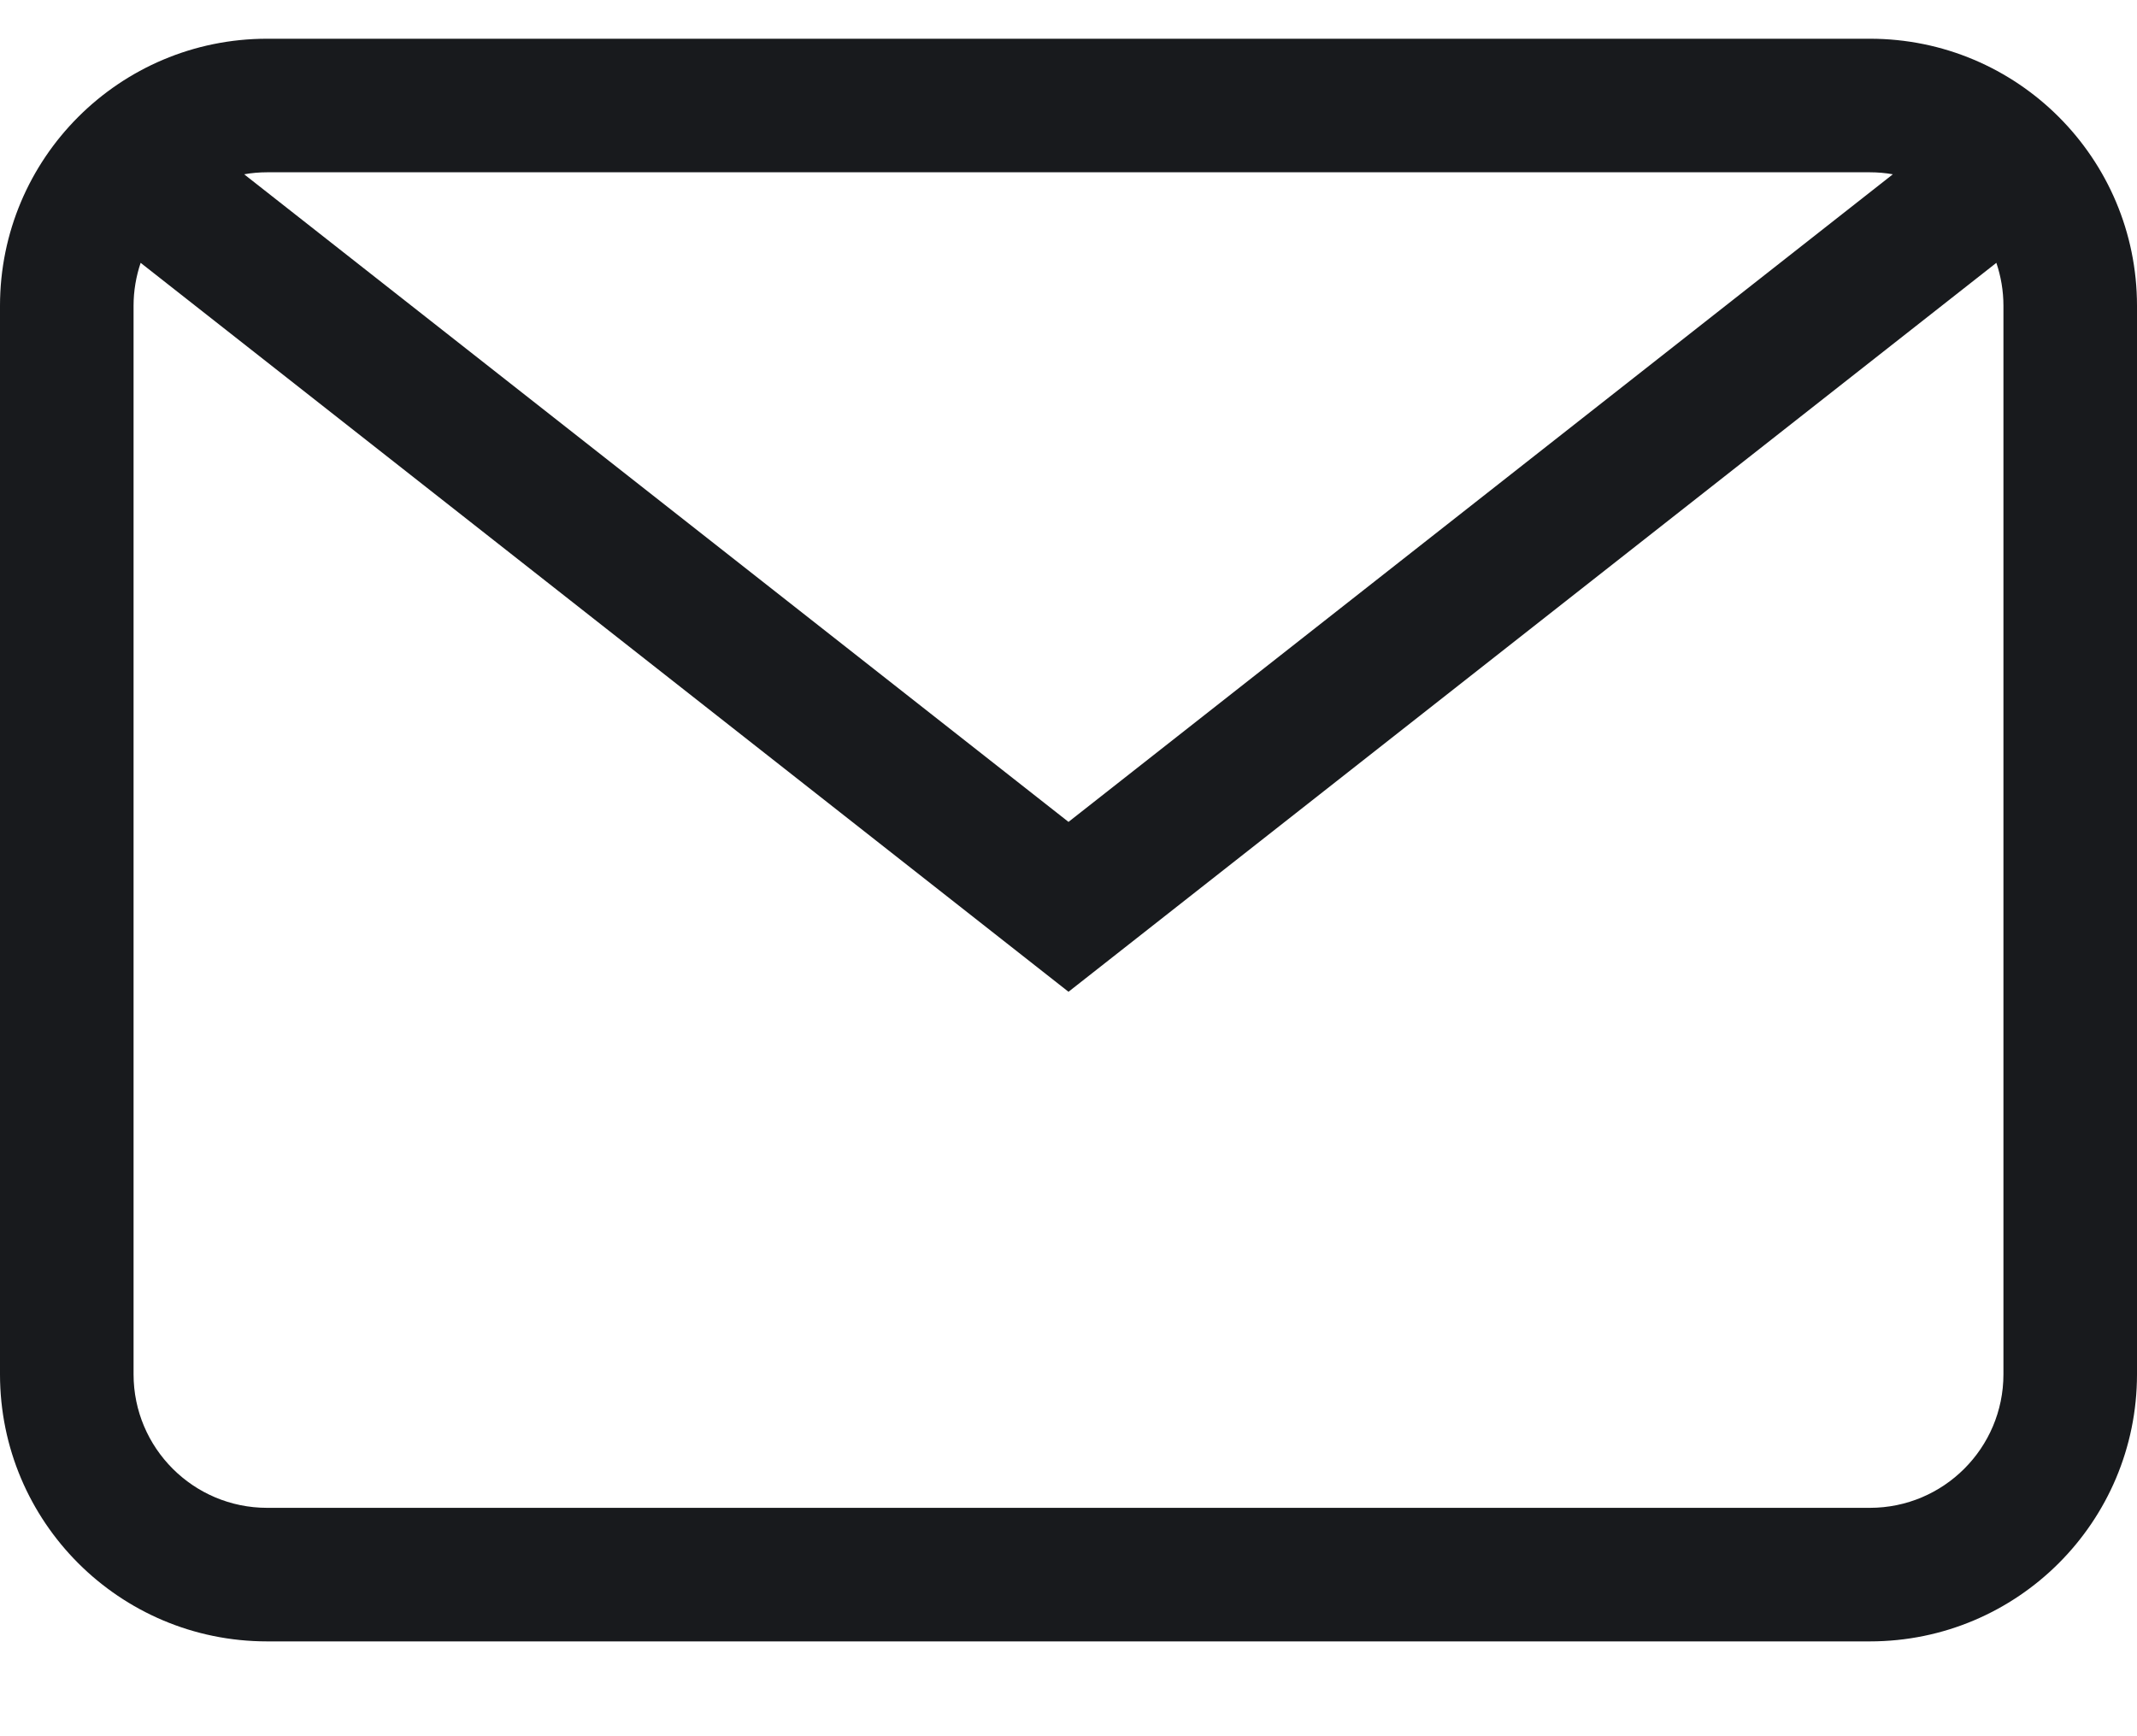 <svg width="16" height="13" viewBox="0 0 16 13" fill="none" xmlns="http://www.w3.org/2000/svg">
<path fill-rule="evenodd" clip-rule="evenodd" d="M0 2.29C0 1.185 0.895 0.29 2 0.29H14C15.105 0.29 16 1.185 16 2.29V10.29C16 11.395 15.105 12.29 14 12.29H2C0.895 12.29 0 11.395 0 10.29V2.29ZM2 1.29H14C14.059 1.29 14.116 1.295 14.172 1.305L8 6.154L1.828 1.305C1.884 1.295 1.941 1.29 2 1.29ZM1.053 1.968C1.019 2.069 1 2.177 1 2.29V10.29C1 10.842 1.448 11.29 2 11.29H14C14.552 11.29 15 10.842 15 10.29V2.29C15 2.177 14.981 2.069 14.947 1.968L8 7.426L1.053 1.968Z" fill="#181A1D"/>
</svg>
